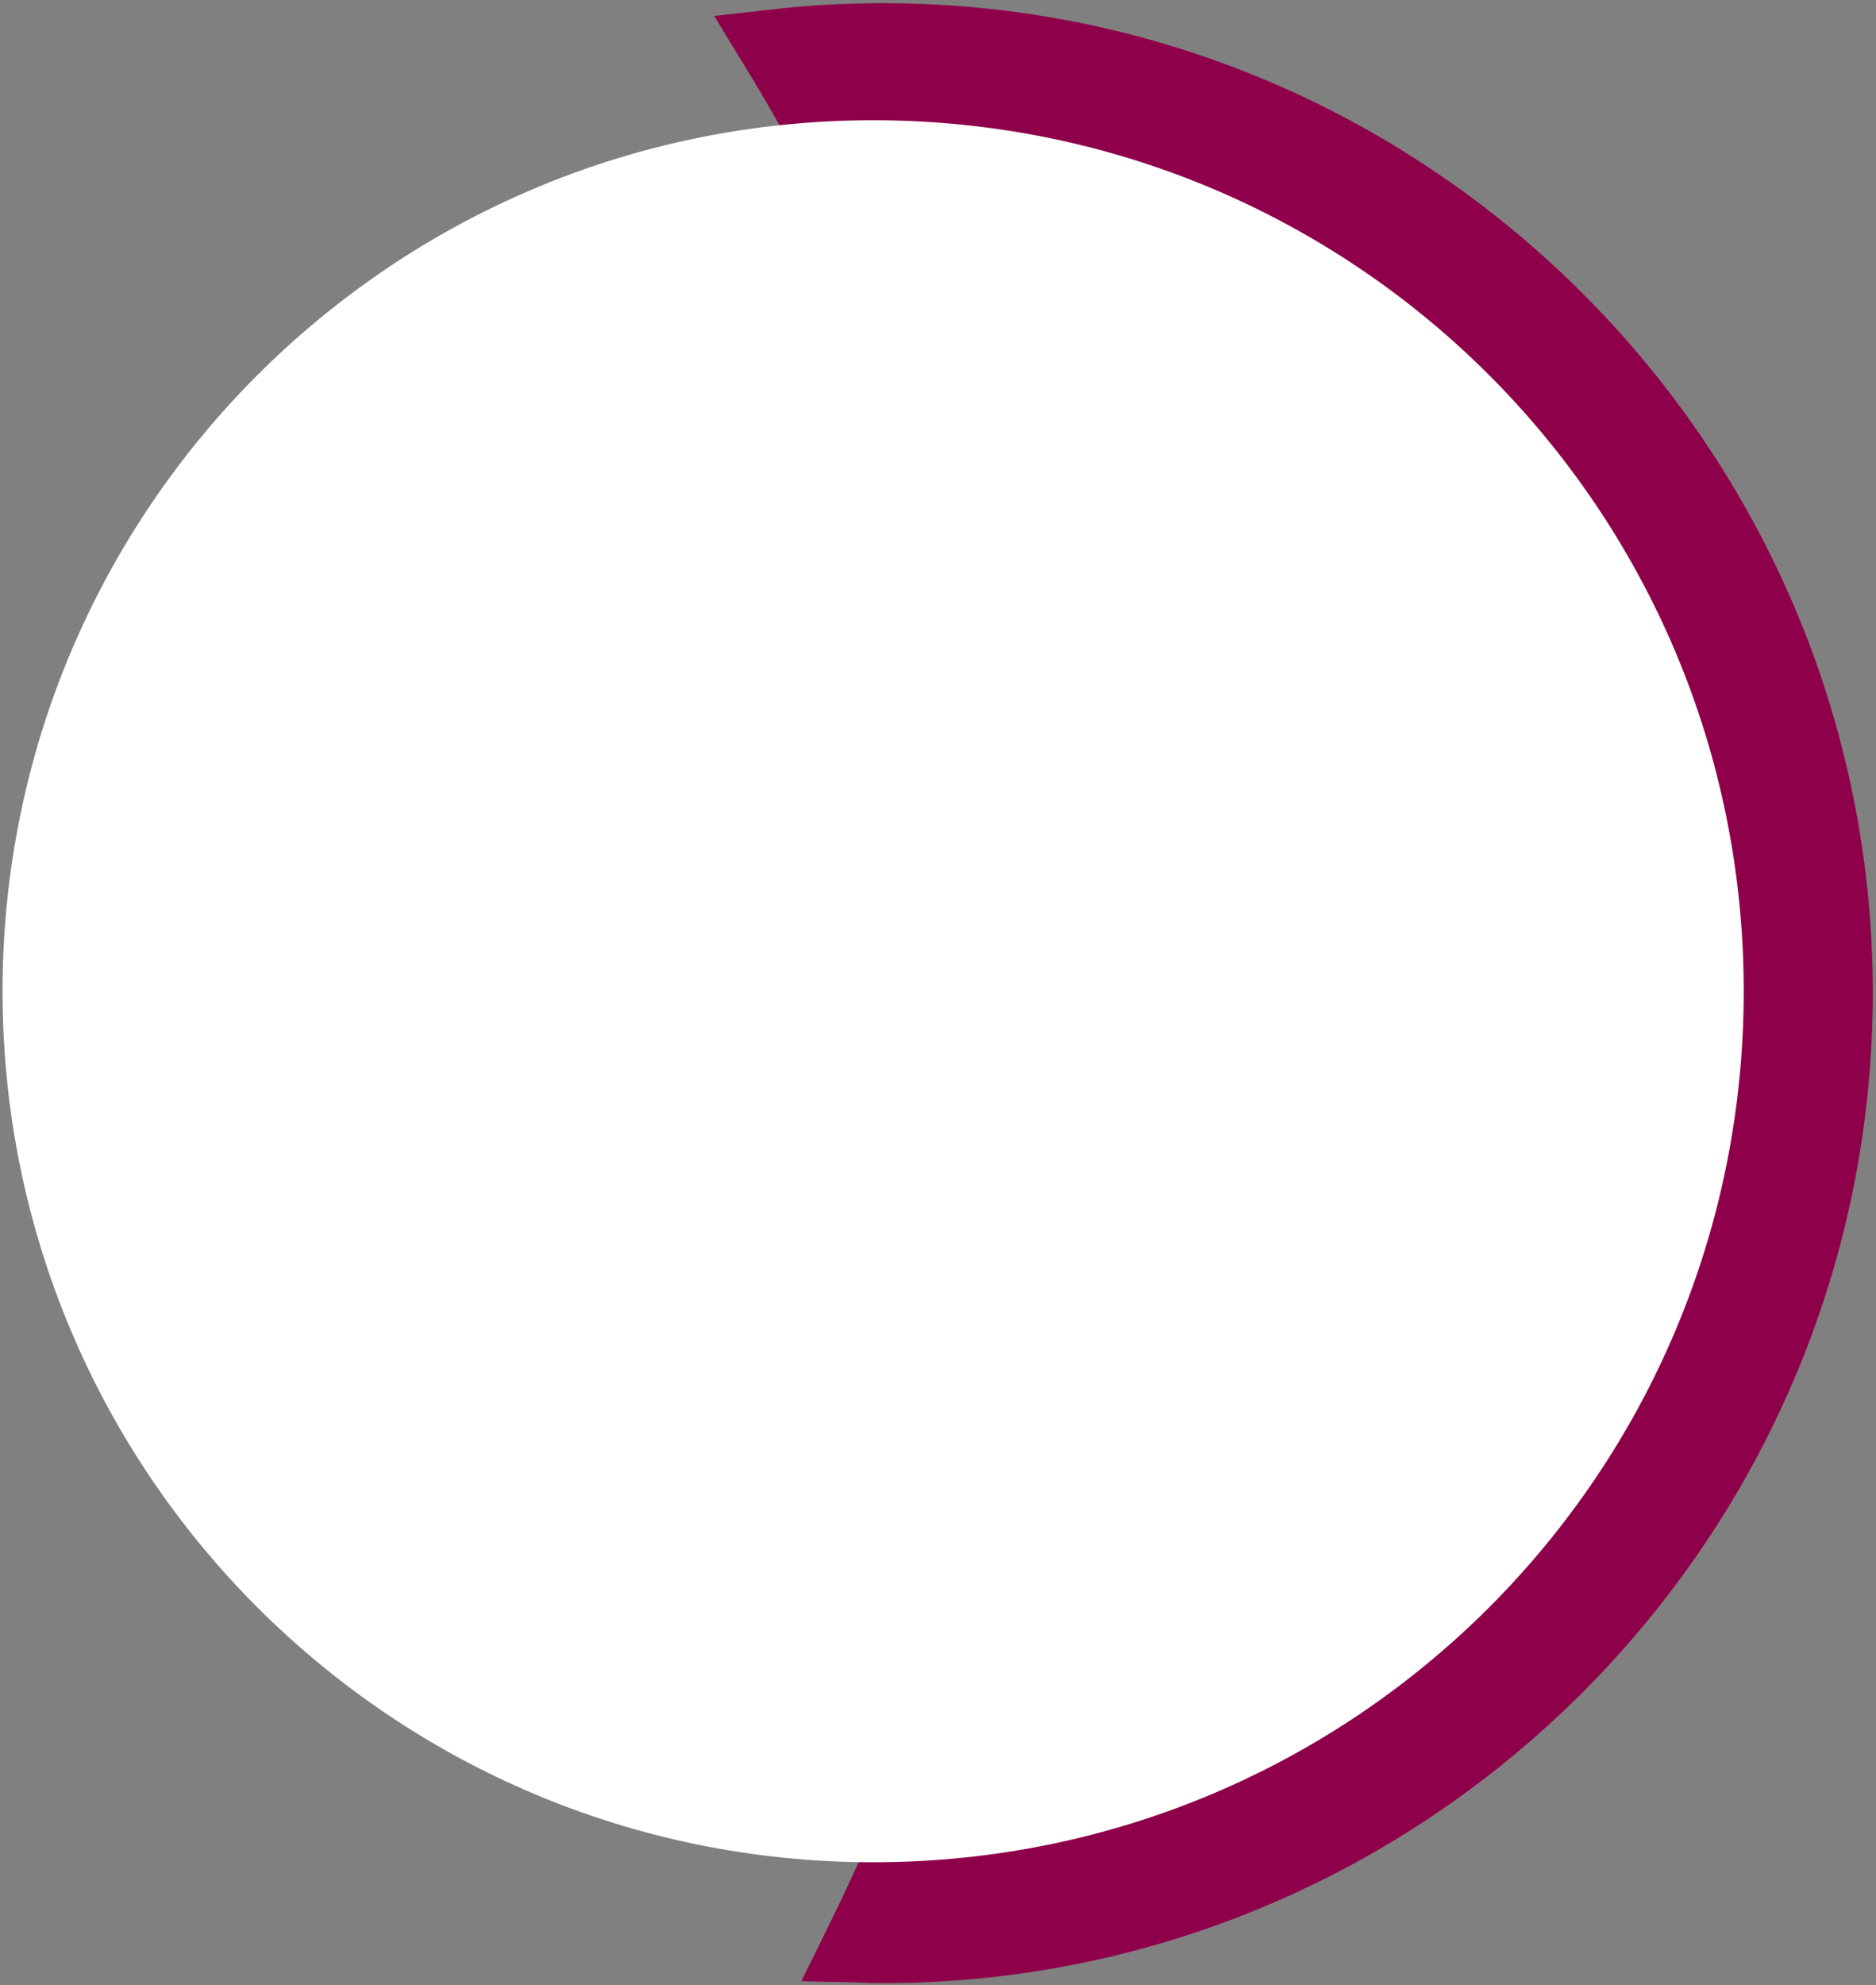 <svg version="1.2" xmlns="http://www.w3.org/2000/svg" viewBox="0 0 295 312" width="295" height="312">
	<rect x="0" y="0" width="295" height="312" fill="#808080" stroke="none"/>
	<title>rund_kleiner-03-svg</title>
	<defs>
		<clipPath clipPathUnits="userSpaceOnUse" id="cp1">
			<path d="m300.4-258.17l-0.29 842.62-876.41-0.3 0.29-842.62"/>
		</clipPath>
		<clipPath clipPathUnits="userSpaceOnUse" id="cp2">
			<path d="m300.41-258.17l-0.29 842.62-876.42-0.3 0.29-842.62"/>
		</clipPath>
	</defs>
	<style>
		.s0 { fill: #8f004a } 
		.s1 { fill: #ffffff } 
		.s2 { fill: none;stroke: #ffffff;stroke-width: 15 } 
	</style>
	<g id="Clip-Path" clip-path="url(#cp1)">
		<g id="Layer">
			<g id="Clip-Path" clip-path="url(#cp2)">
				<g id="Layer">
					<path id="Layer" class="s0" d="m138.8 311.7q-1.9 0-3.7-0.1l-9.1-0.2 4-8.1c20.9-42.1 31.5-87.4 31.5-134.7 0-56-15.3-110.8-44.5-158.4l-4.7-7.7 9-1c5.9-0.7 11.8-1 17.6-1 85.8 0 155.6 69.8 155.6 155.6-0.1 85.8-69.9 155.6-155.7 155.6z"/>
					<path id="Layer" class="s1" d="m7.9 155.8c0-71.5 58-129.5 129.5-129.4 71.5 0 129.4 58 129.3 129.4 0 71.5-57.9 129.4-129.4 129.4-71.5 0-129.4-58-129.4-129.5z"/>
					<path id="Layer" class="s2" d="m137.3 285.2c-71.5 0-129.4-57.8-129.4-129.4 0-71.6 57.9-129.4 129.4-129.4 71.6 0 129.4 57.8 129.4 129.4 0 71.6-57.8 129.4-129.4 129.4z"/>
				</g>
			</g>
		</g>
	</g>
</svg>